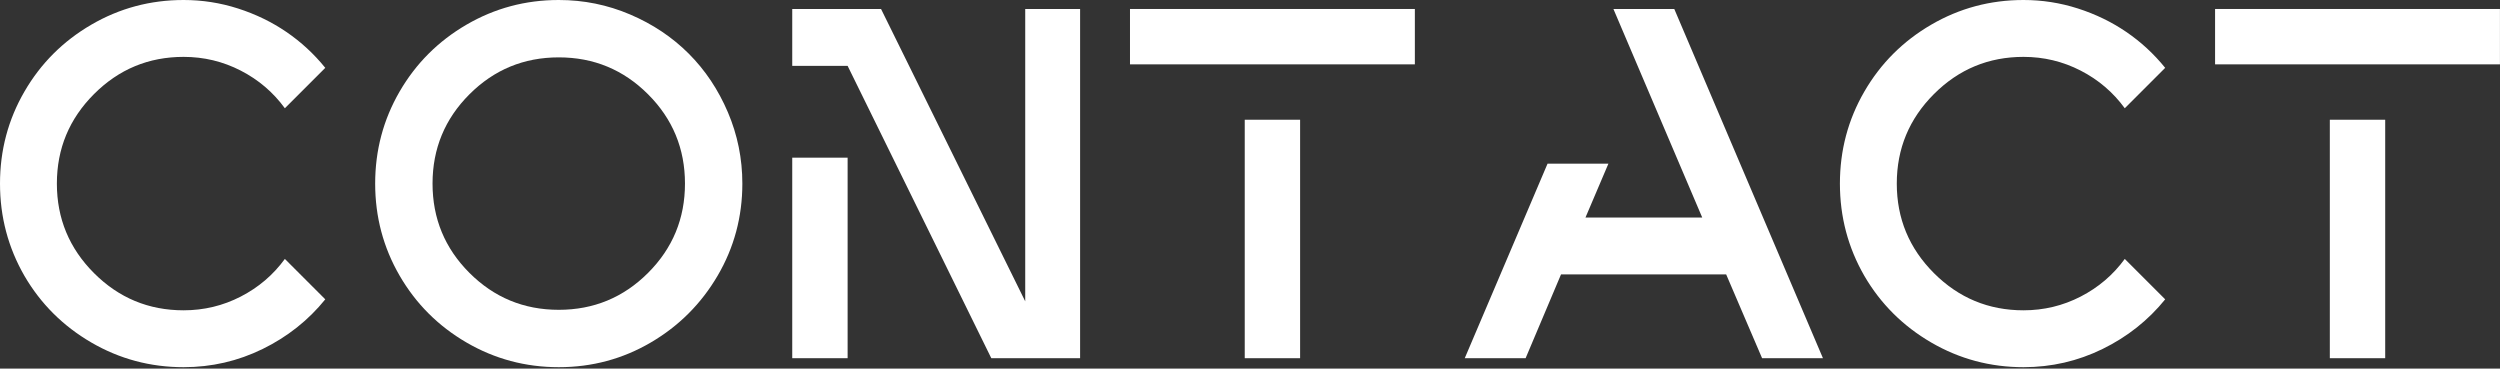 <?xml version="1.0" encoding="UTF-8" standalone="no"?>
<!DOCTYPE svg PUBLIC "-//W3C//DTD SVG 1.1//EN" "http://www.w3.org/Graphics/SVG/1.1/DTD/svg11.dtd">
<svg width="100%" height="100%" viewBox="0 0 902 133" version="1.1" xmlns="http://www.w3.org/2000/svg" xmlns:xlink="http://www.w3.org/1999/xlink" xml:space="preserve" xmlns:serif="http://www.serif.com/" style="fill-rule:evenodd;clip-rule:evenodd;stroke-linejoin:round;stroke-miterlimit:2;">
    <rect x="0" y="0" width="902" height="133" fill="#333333" stroke="none"/>
    <g id="contact" transform="matrix(1,0,0,1,-9,3.24)">
        <path d="M17.82,96.3C11.94,86.1 9,75 9,63C9,51 11.94,39.93 17.82,29.79C23.7,19.65 31.74,11.61 41.94,5.67C52.14,-0.27 63.24,-3.24 75.24,-3.24C81.96,-3.24 88.5,-2.22 94.86,-0.18C101.22,1.86 107.04,4.68 112.32,8.28C117.6,11.88 122.28,16.2 126.36,21.24L111.78,35.82C107.58,30.06 102.27,25.53 95.85,22.23C89.43,18.93 82.56,17.28 75.24,17.28C62.64,17.28 51.87,21.75 42.93,30.69C33.99,39.63 29.52,50.4 29.52,63C29.52,75.6 33.99,86.37 42.93,95.31C51.87,104.25 62.64,108.72 75.24,108.72C82.56,108.72 89.43,107.07 95.85,103.77C102.27,100.47 107.58,95.94 111.78,90.18L126.36,104.76C120.24,112.32 112.71,118.29 103.77,122.67C94.83,127.05 85.32,129.24 75.24,129.24C63.24,129.24 52.14,126.27 41.94,120.33C31.74,114.39 23.7,106.38 17.82,96.3Z" style="fill:white;fill-rule:nonzero;"/>
        <path d="M210.6,-3.24C219.6,-3.24 228.18,-1.5 236.34,1.98C244.5,5.46 251.55,10.17 257.49,16.11C263.43,22.05 268.14,29.1 271.62,37.26C275.1,45.42 276.84,54 276.84,63C276.84,75 273.87,86.07 267.93,96.21C261.99,106.35 253.95,114.39 243.81,120.33C233.67,126.27 222.6,129.24 210.6,129.24C198.6,129.24 187.5,126.27 177.3,120.33C167.1,114.39 159.06,106.35 153.18,96.21C147.3,86.07 144.36,75 144.36,63C144.36,51 147.3,39.93 153.18,29.79C159.06,19.65 167.1,11.61 177.3,5.67C187.5,-0.27 198.6,-3.24 210.6,-3.24ZM242.82,95.22C251.7,86.34 256.14,75.6 256.14,63C256.14,50.4 251.7,39.66 242.82,30.78C233.94,21.9 223.2,17.46 210.6,17.46C198,17.46 187.26,21.9 178.38,30.78C169.5,39.66 165.06,50.4 165.06,63C165.06,75.6 169.5,86.34 178.38,95.22C187.26,104.1 198,108.54 210.6,108.54C223.2,108.54 233.94,104.1 242.82,95.22Z" style="fill:white;fill-rule:nonzero;"/>
        <path d="M314.82,126L294.84,126L294.84,53.64L314.82,53.64L314.82,126ZM398.7,126L366.66,126L314.82,20.52L294.84,20.52L294.84,0L326.88,0L378.9,105.48L378.9,0L398.7,0L398.7,126Z" style="fill:white;fill-rule:nonzero;"/>
        <path d="M478.08,126L458.1,126L458.1,39.96L478.08,39.96L478.08,126ZM519.48,19.98L416.7,19.98L416.7,0L519.48,0L519.48,19.98Z" style="fill:white;fill-rule:nonzero;"/>
        <path d="M644.76,126L631.8,95.76L572.22,95.76L559.44,126L537.48,126L567.36,55.8L589.32,55.8L581.04,75.24L623.16,75.24C603,27.96 592.32,2.88 591.12,0L613.08,0L666.72,126L644.76,126Z" style="fill:white;fill-rule:nonzero;"/>
        <path d="M681.66,96.3C675.78,86.1 672.84,75 672.84,63C672.84,51 675.78,39.93 681.66,29.79C687.54,19.65 695.58,11.61 705.78,5.67C715.98,-0.27 727.08,-3.24 739.08,-3.24C745.8,-3.24 752.34,-2.22 758.7,-0.18C765.06,1.86 770.88,4.68 776.16,8.28C781.44,11.88 786.12,16.2 790.2,21.24L775.62,35.82C771.42,30.06 766.11,25.53 759.69,22.23C753.27,18.93 746.4,17.28 739.08,17.28C726.48,17.28 715.71,21.75 706.77,30.69C697.83,39.63 693.36,50.4 693.36,63C693.36,75.6 697.83,86.37 706.77,95.31C715.71,104.25 726.48,108.72 739.08,108.72C746.4,108.72 753.27,107.07 759.69,103.77C766.11,100.47 771.42,95.94 775.62,90.18L790.2,104.76C784.08,112.32 776.55,118.29 767.61,122.67C758.67,127.05 749.16,129.24 739.08,129.24C727.08,129.24 715.98,126.27 705.78,120.33C695.58,114.39 687.54,106.38 681.66,96.3Z" style="fill:white;fill-rule:nonzero;"/>
        <path d="M869.58,126L849.6,126L849.6,39.96L869.58,39.96L869.58,126ZM910.98,19.98L808.2,19.98L808.2,0L910.98,0L910.98,19.98Z" style="fill:white;fill-rule:nonzero;"/>
    </g>
</svg>
